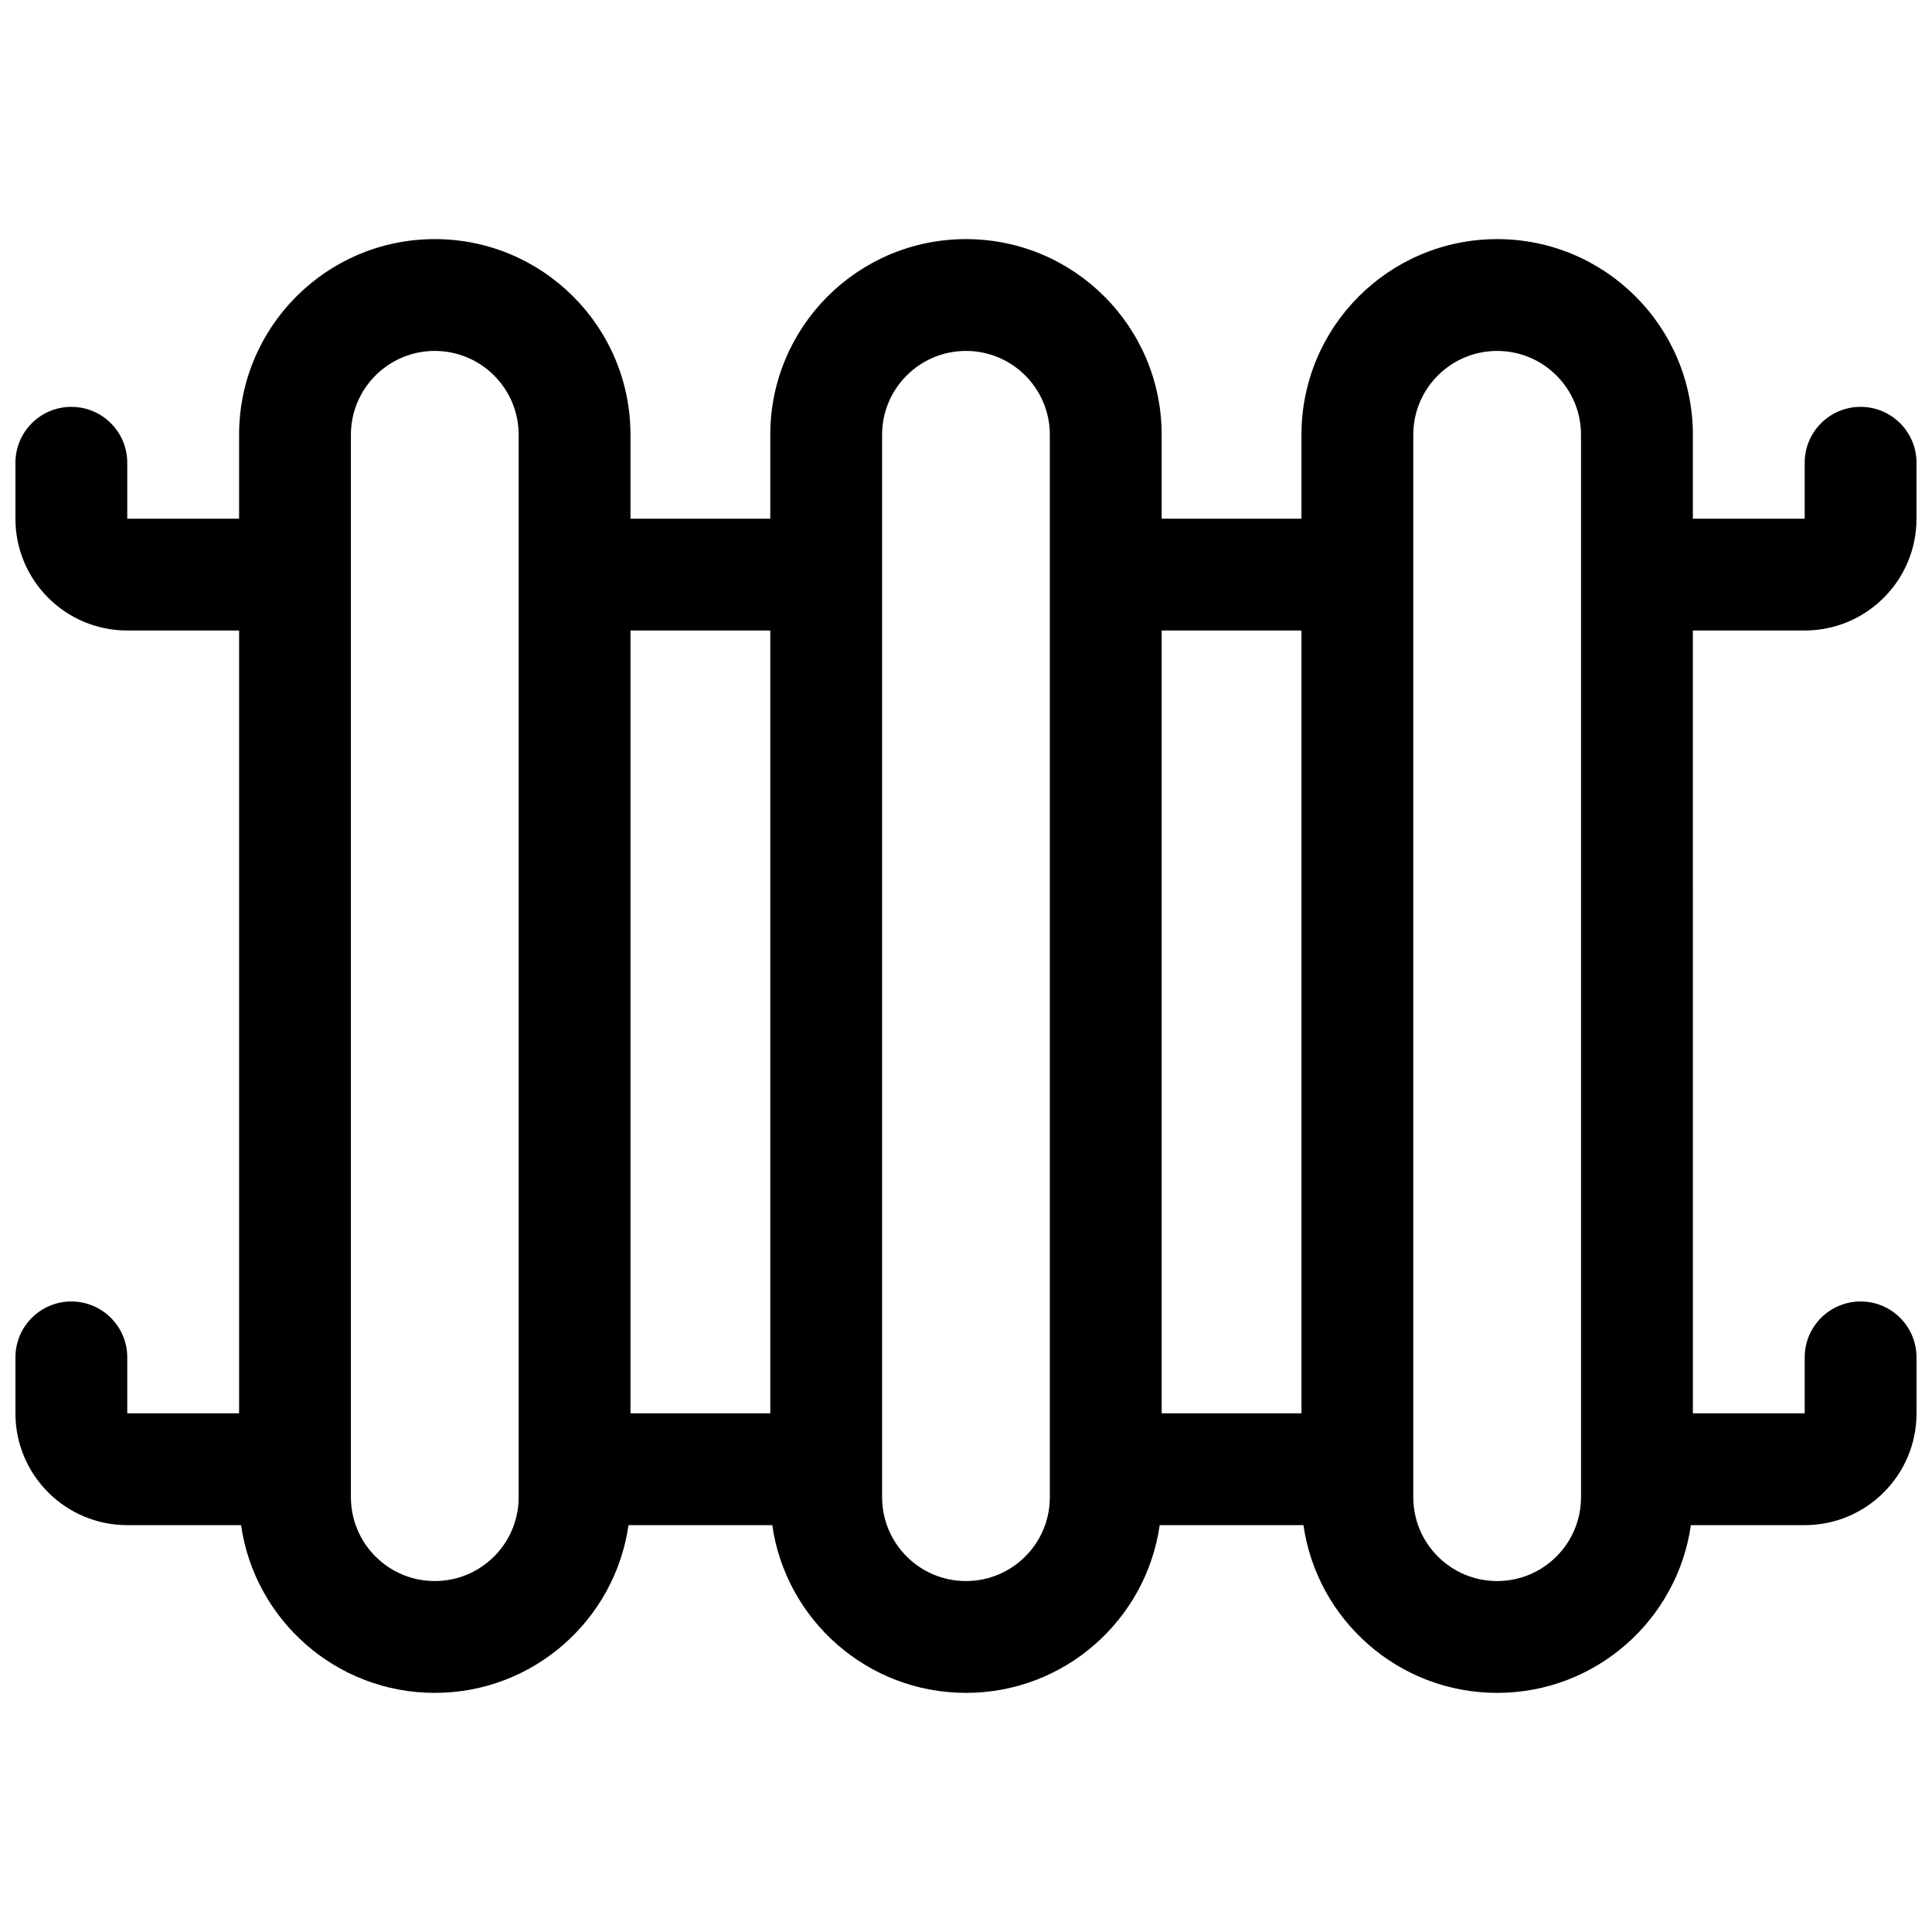<?xml version="1.0" encoding="UTF-8"?>
<!-- Uploaded to: ICON Repo, www.iconrepo.com, Generator: ICON Repo Mixer Tools -->
<svg width="800px" height="800px" version="1.1" viewBox="144 144 512 512" xmlns="http://www.w3.org/2000/svg">
 <defs>
  <clipPath id="a">
   <path d="m148.09 207h503.81v386h-503.81z"/>
  </clipPath>
 </defs>
 <g clip-path="url(#a)">
  <path d="m592.63 518.54h29.633v-14.82c0-8.184 6.637-14.816 14.82-14.816 8.184 0 14.816 6.633 14.816 14.816v14.82c0 16.367-13.266 29.637-29.637 29.637h-30.16c-3.594 25.133-25.211 44.453-51.336 44.453-26.129 0-47.742-19.32-51.34-44.453h-38.094c-3.594 25.133-25.211 44.453-51.336 44.453-26.129 0-47.742-19.32-51.34-44.453h-38.094c-3.598 25.133-25.211 44.453-51.34 44.453-26.125 0-47.742-19.32-51.336-44.453h-30.16c-16.367 0-29.637-13.27-29.637-29.637v-14.82c0-8.184 6.633-14.816 14.816-14.816s14.82 6.633 14.82 14.816v14.82h29.637v-207.45h-29.637c-16.367 0-29.637-13.266-29.637-29.633v-14.82c0-8.184 6.633-14.816 14.816-14.816s14.82 6.633 14.82 14.816v14.82h29.637v-22.23c0-28.641 23.219-51.859 51.859-51.859 28.645 0 51.863 23.219 51.863 51.859v22.23h37.047v-22.23c0-28.641 23.219-51.859 51.863-51.859 28.641 0 51.859 23.219 51.859 51.859v22.23h37.047v-22.23c0-28.641 23.219-51.859 51.863-51.859 28.641 0 51.863 23.219 51.863 51.859v22.23h29.633v-14.82c0-8.184 6.637-14.816 14.82-14.816 8.184 0 14.816 6.633 14.816 14.816v14.82c0 16.367-13.266 29.633-29.637 29.633h-29.633zm-333.41-281.54c-12.273 0-22.227 9.953-22.227 22.227v281.54c0 12.273 9.953 22.227 22.227 22.227 12.277 0 22.23-9.953 22.23-22.227v-281.54c0-12.273-9.953-22.227-22.23-22.227zm229.68 74.09h-37.047v207.45h37.047zm-140.77 0h-37.047v207.45h37.047zm192.63-74.09c-12.277 0-22.227 9.953-22.227 22.227v281.54c0 12.273 9.949 22.227 22.227 22.227 12.273 0 22.227-9.953 22.227-22.227v-281.54c0-12.273-9.953-22.227-22.227-22.227zm-140.77 0c-12.277 0-22.227 9.953-22.227 22.227v281.54c0 12.273 9.949 22.227 22.227 22.227 12.273 0 22.227-9.953 22.227-22.227v-281.54c0-12.273-9.953-22.227-22.227-22.227z"/>
 </g>
</svg>